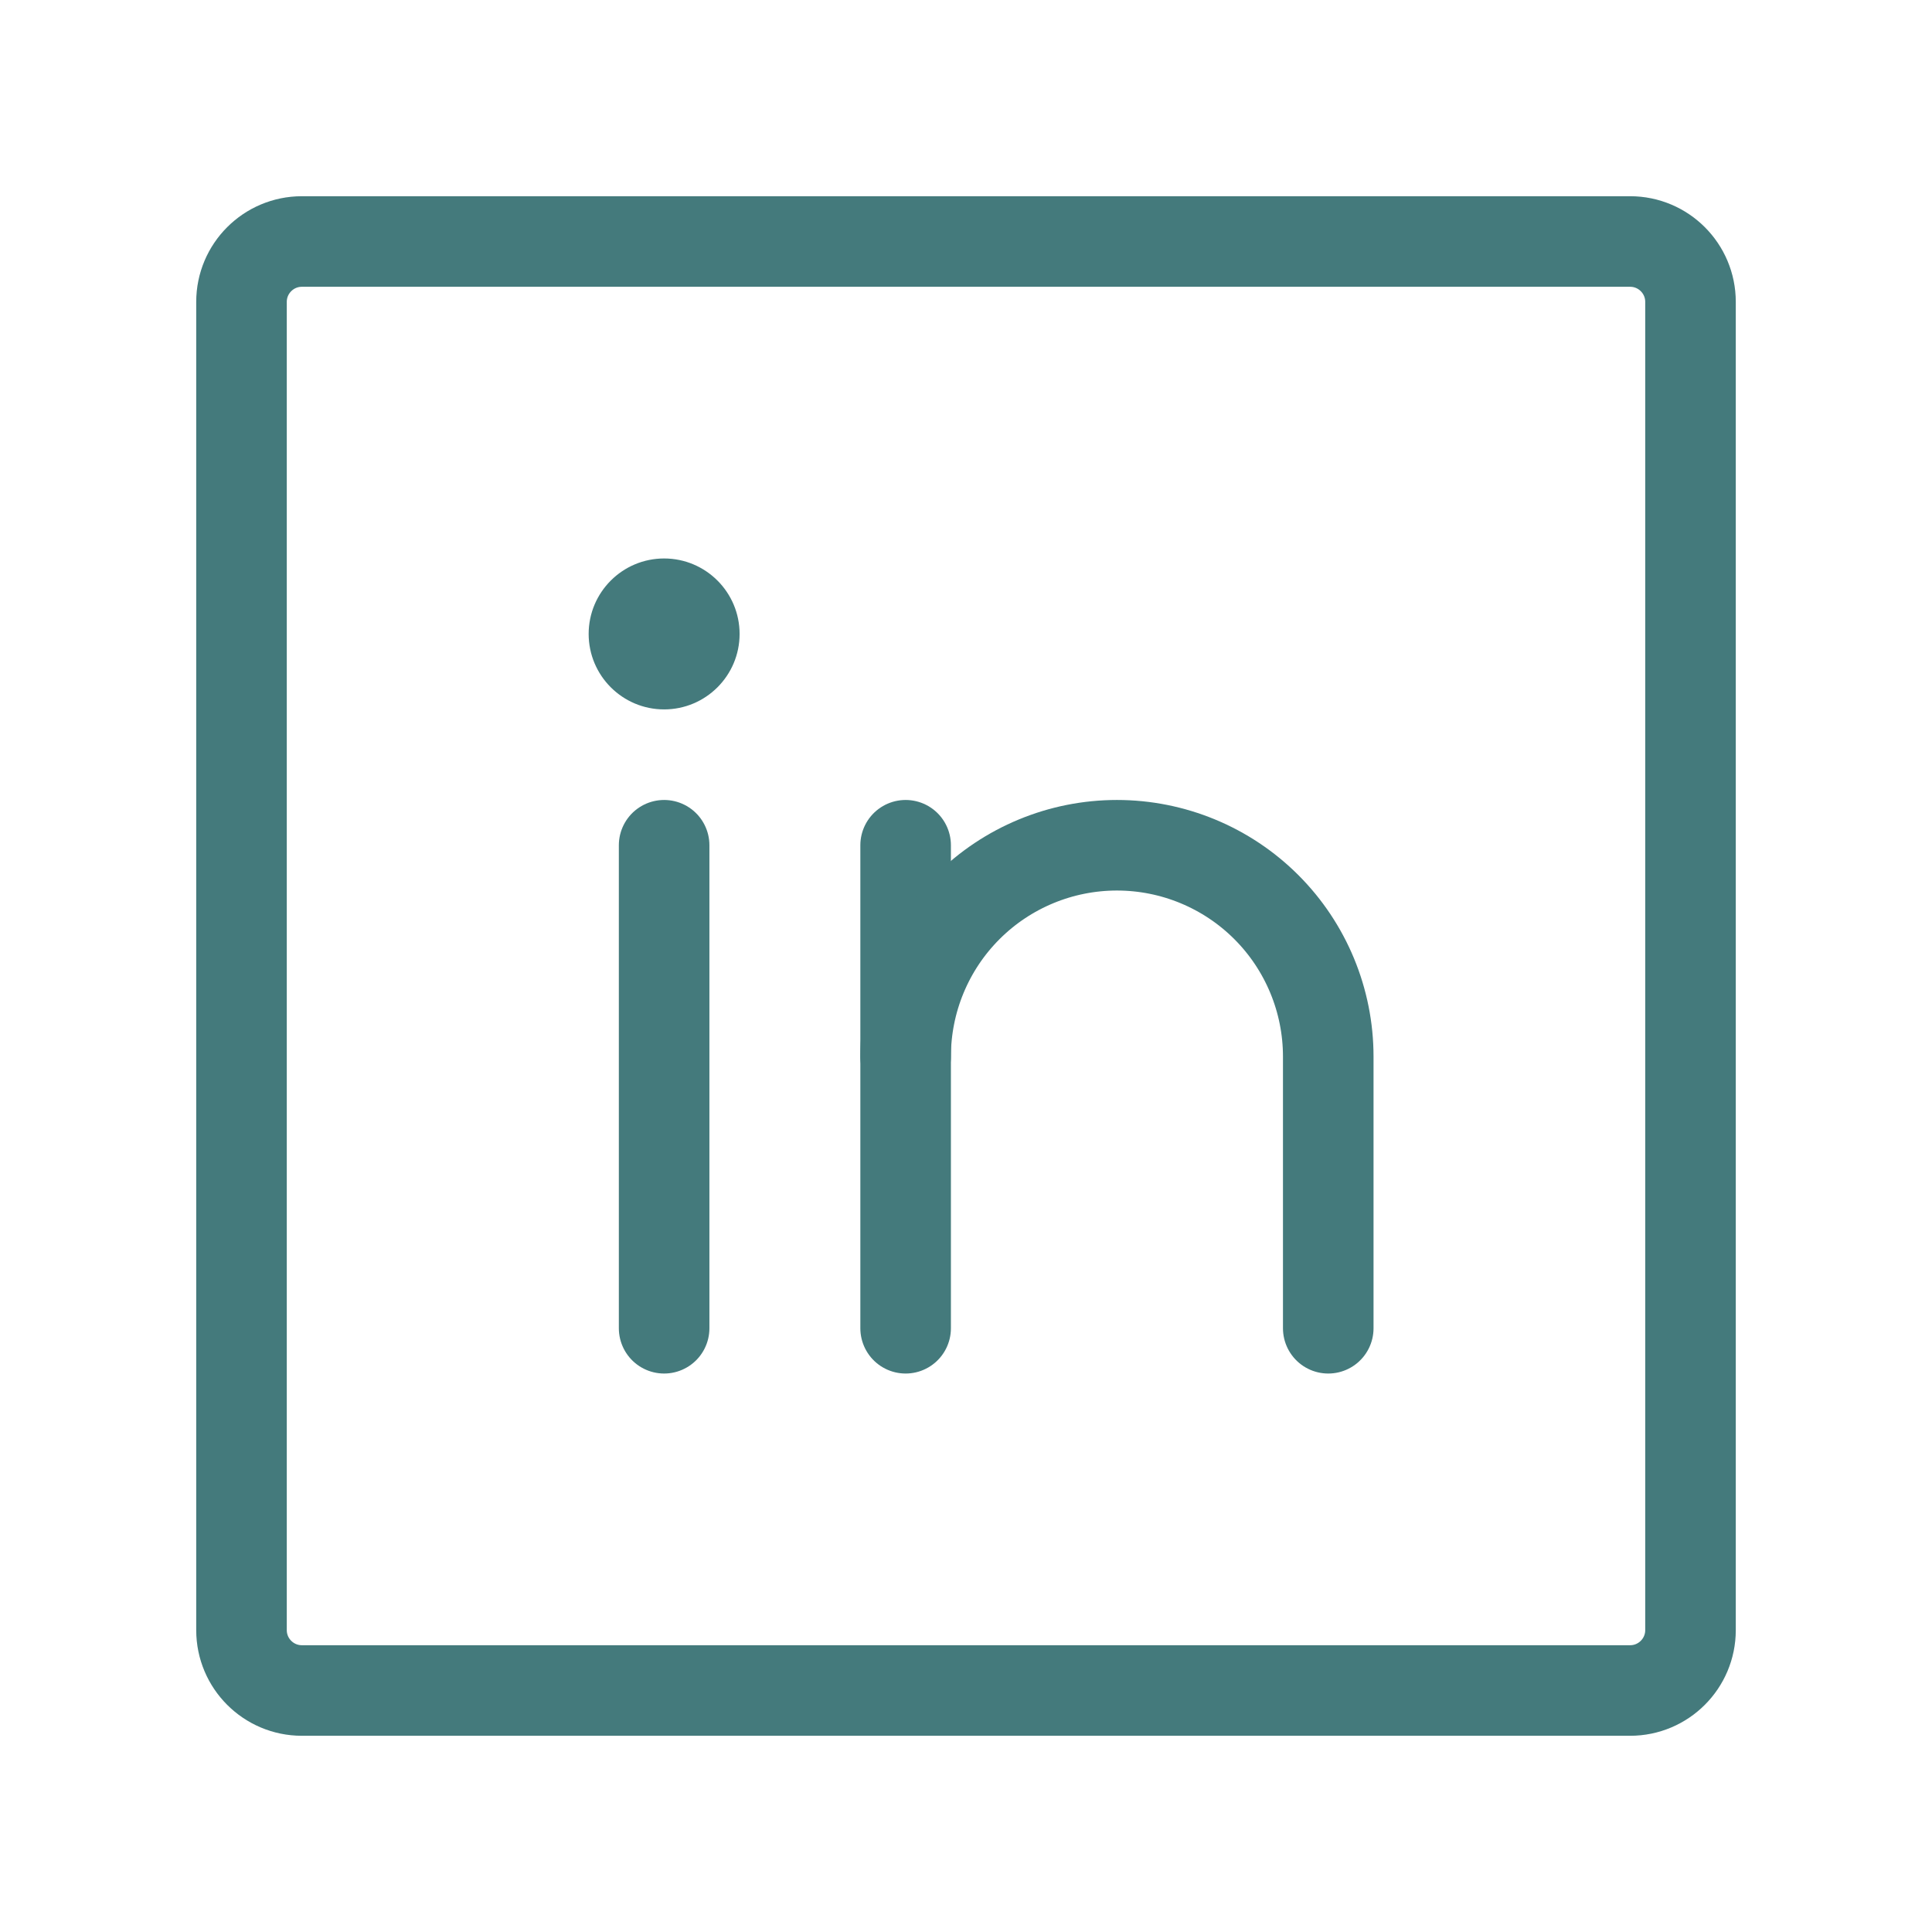 <svg width="32" height="32" viewBox="0 0 32 32" fill="none" xmlns="http://www.w3.org/2000/svg">
<g clip-path="url(#clip0_173_8932)">
<path d="M27 4H5C4.448 4 4 4.448 4 5V27C4 27.552 4.448 28 5 28H27C27.552 28 28 27.552 28 27V5C28 4.448 27.552 4 27 4Z" stroke="#447A7C" stroke-width="1.5" stroke-linecap="round" stroke-linejoin="round"/>
<path d="M15 14V22" stroke="#447A7C" stroke-width="1.5" stroke-linecap="round" stroke-linejoin="round"/>
<path d="M11 14V22" stroke="#447A7C" stroke-width="1.5" stroke-linecap="round" stroke-linejoin="round"/>
<path d="M15 17.5C15 16.572 15.369 15.681 16.025 15.025C16.681 14.369 17.572 14 18.5 14C19.428 14 20.319 14.369 20.975 15.025C21.631 15.681 22 16.572 22 17.5V22" stroke="#447A7C" stroke-width="1.5" stroke-linecap="round" stroke-linejoin="round"/>
<path d="M11 11.75C11.69 11.75 12.25 11.19 12.25 10.5C12.25 9.81 11.69 9.25 11 9.25C10.31 9.25 9.75 9.81 9.75 10.5C9.75 11.19 10.31 11.75 11 11.75Z" fill="#447A7C"/>
</g>
<defs>
<clipPath id="clip0_173_8932">
<rect width="32" height="32" fill="white"/>
</clipPath>
</defs>
</svg>
